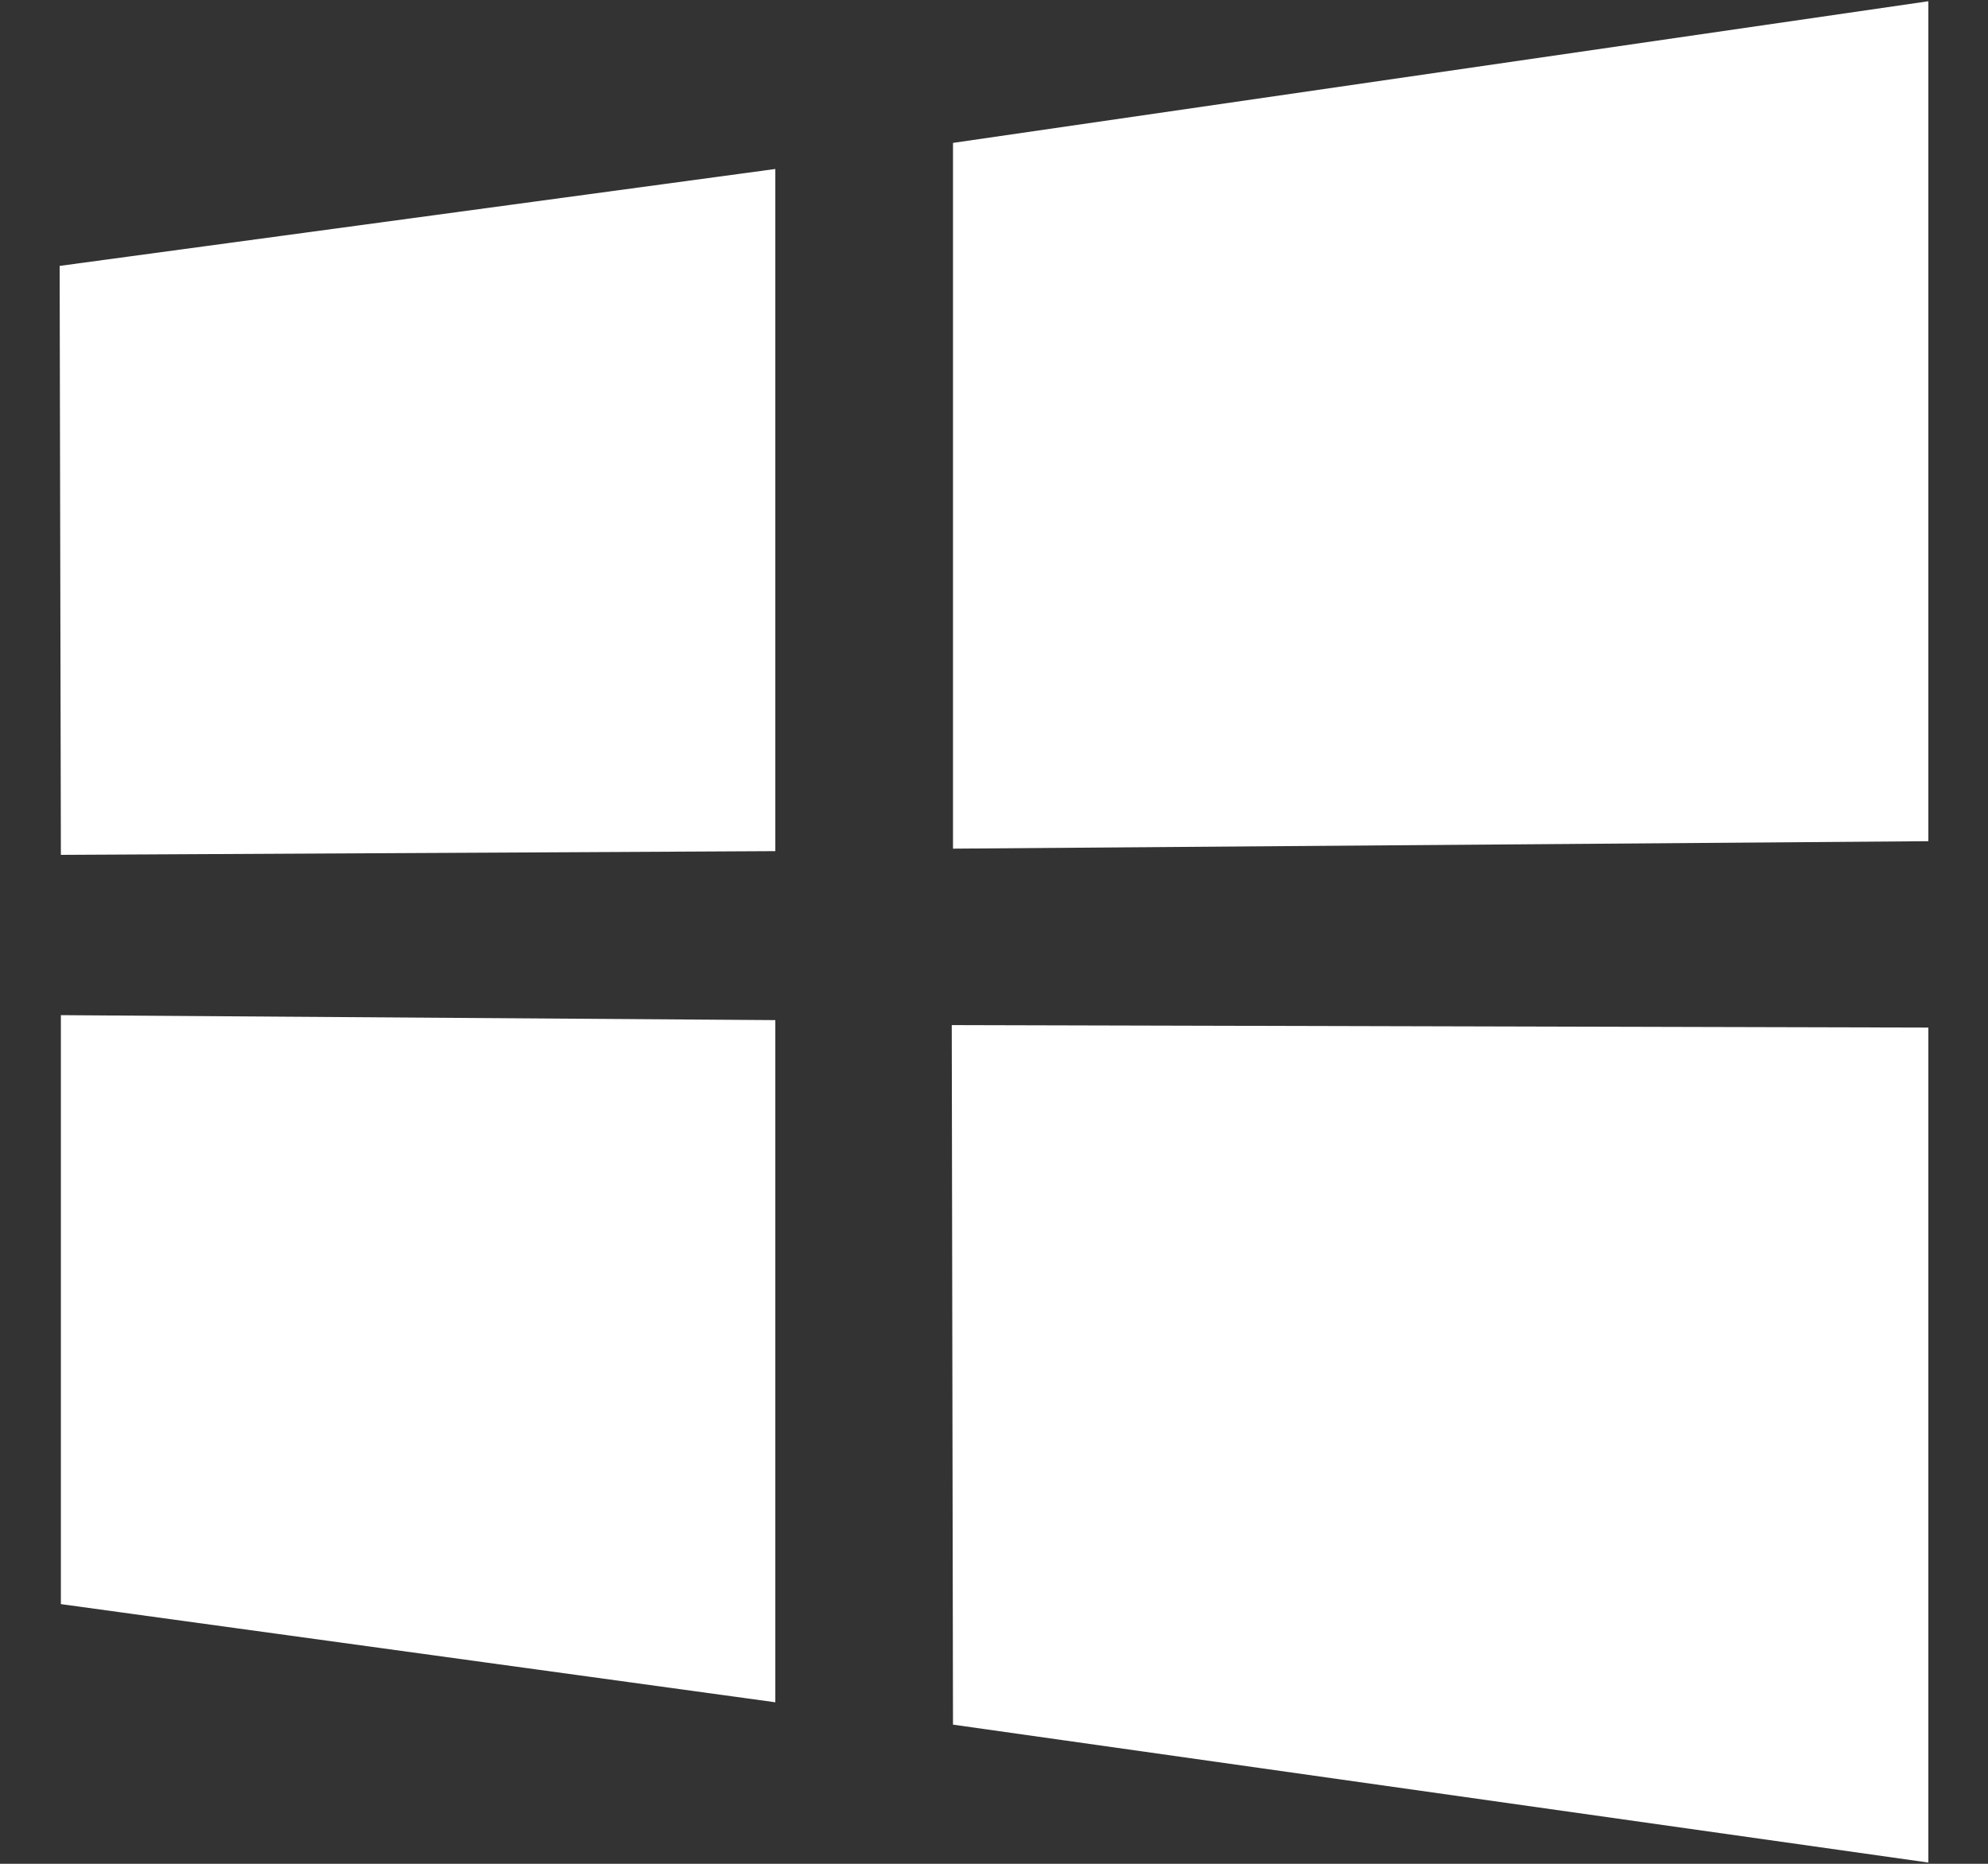 <svg xmlns="http://www.w3.org/2000/svg" width="16" height="15"><rect width="100%" height="100%" fill="#333333" stroke="none"/><path d="M15.52 8.27l-7.86-.02.01 5.63 7.85 1.11zm0-1.5V.01L7.67 1.15v5.68zM.49 12.91l5.75.79V8.21L.49 8.17zm0-6.03l5.75-.03V1.36l-5.76.78z" fill="#FFF"/></svg>
